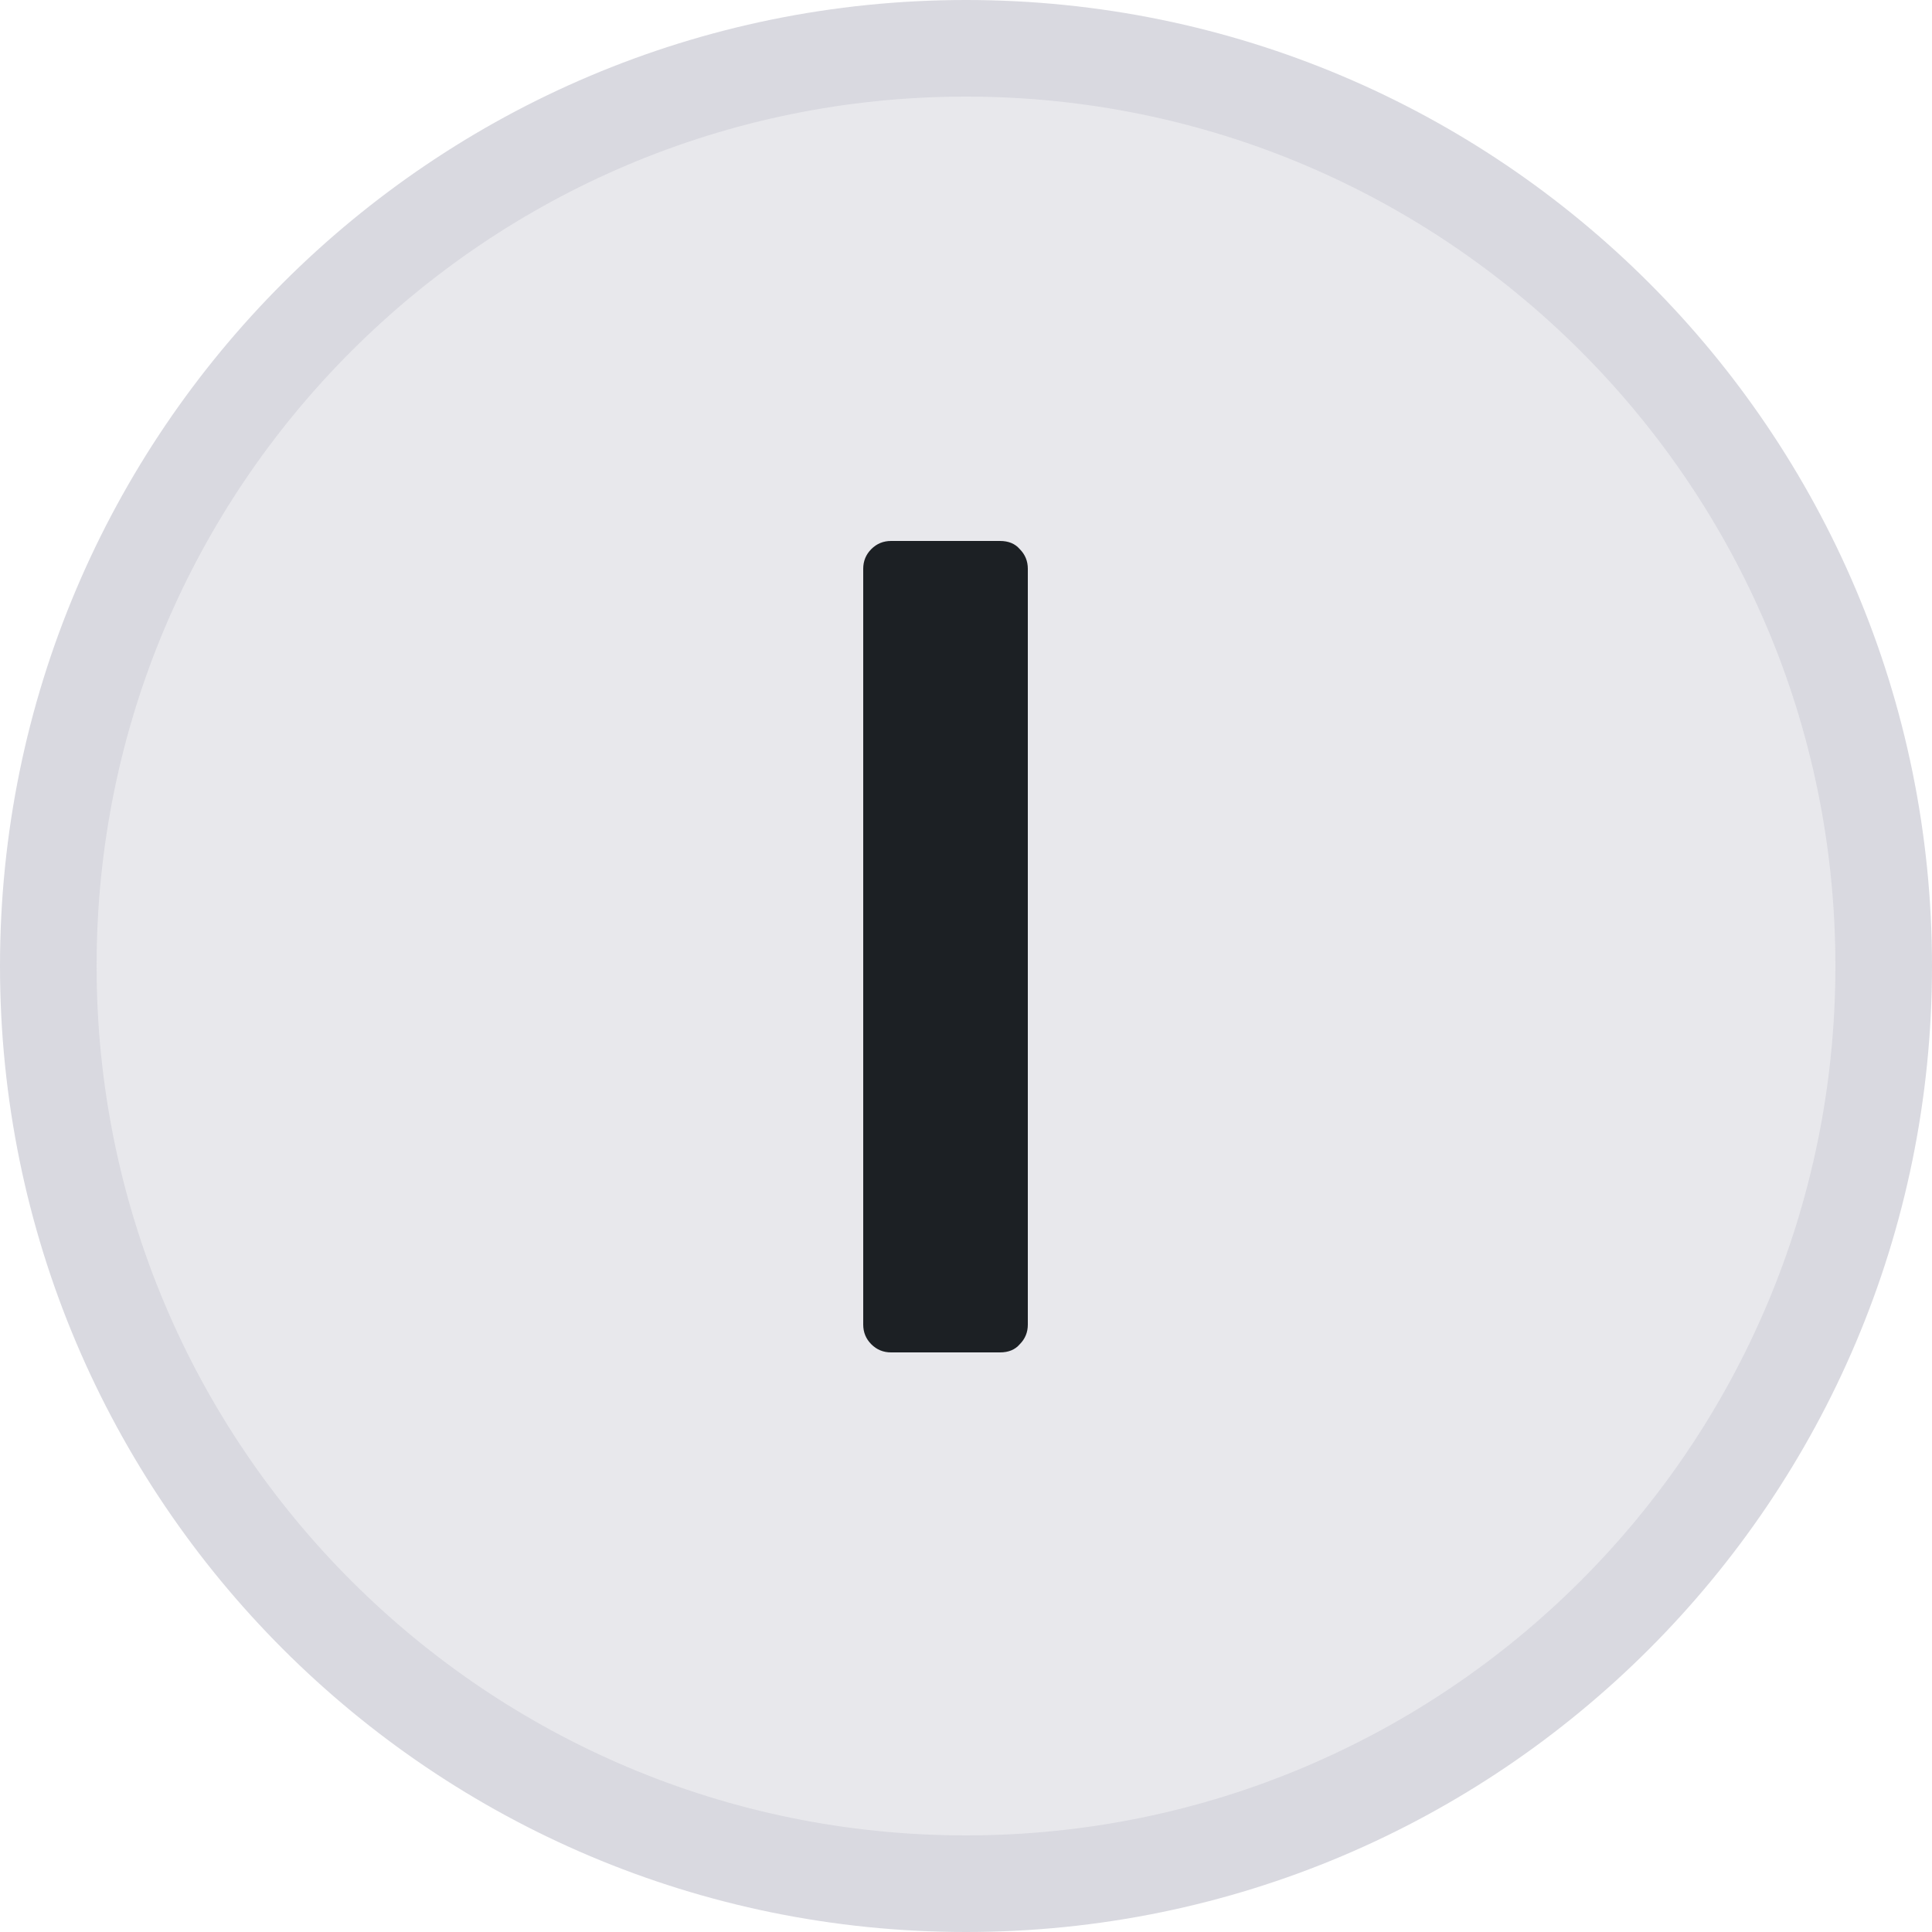 <svg width="20" height="20" viewBox="0 0 20 20" fill="none" xmlns="http://www.w3.org/2000/svg">
<g clip-path="url(#clip0_18157_380)">
<path d="M10 19.5C4.753 19.5 0.5 15.247 0.5 10C0.5 4.753 4.753 0.5 10 0.5C15.247 0.5 19.5 4.753 19.5 10C19.5 15.247 15.247 19.5 10 19.5Z" fill="#E8E8EC"/>
<path d="M10 19.5C4.753 19.5 0.5 15.247 0.5 10C0.5 4.753 4.753 0.5 10 0.5C15.247 0.5 19.5 4.753 19.5 10C19.5 15.247 15.247 19.5 10 19.5Z" stroke="#D9D9E0"/>
<path d="M9.224 14C9.144 14 9.076 13.972 9.02 13.916C8.964 13.86 8.936 13.792 8.936 13.712V5.888C8.936 5.808 8.964 5.74 9.02 5.684C9.076 5.628 9.144 5.6 9.224 5.6H10.352C10.44 5.6 10.508 5.628 10.556 5.684C10.612 5.74 10.64 5.808 10.64 5.888V13.712C10.64 13.792 10.612 13.86 10.556 13.916C10.508 13.972 10.44 14 10.352 14H9.224Z" fill="#1C2024"/>
</g>
<defs>
<clipPath id="clip0_18157_380">
<rect width="20" height="20" fill="white"/>
</clipPath>
</defs>
</svg>
